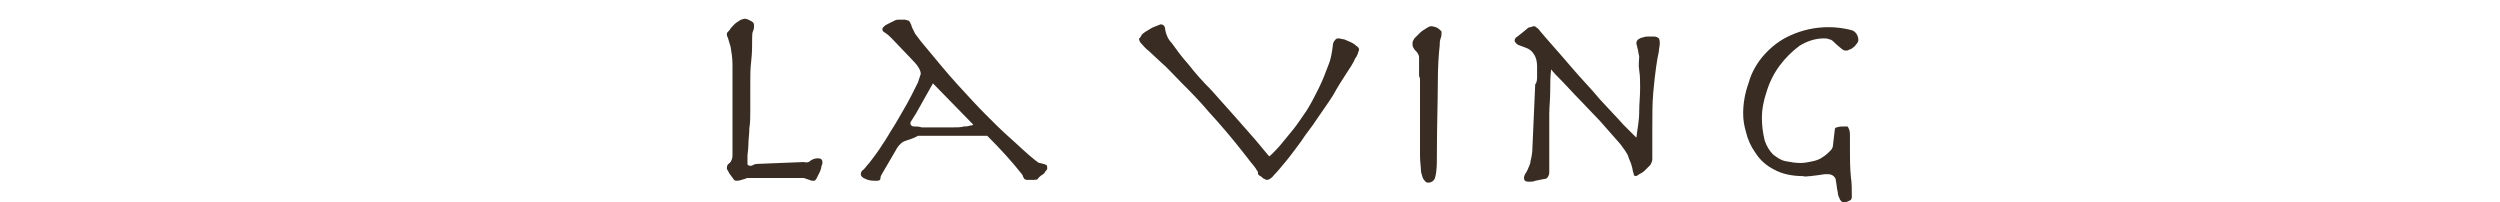 <?xml version="1.0" encoding="utf-8"?>
<!-- Generator: Adobe Illustrator 27.5.0, SVG Export Plug-In . SVG Version: 6.00 Build 0)  -->
<svg version="1.1" id="レイヤー_1" xmlns="http://www.w3.org/2000/svg" xmlns:xlink="http://www.w3.org/1999/xlink" x="0px"
	 y="0px" viewBox="0 0 266.9 21.6" style="enable-background:new 0 0 266.9 21.6;" xml:space="preserve">
<style type="text/css">
	.st0{fill:#382C23;}
</style>
<path class="st0" d="M86.6,17.1c0.2-0.1,0.4-0.2,0.7-0.2c0.3,0,0.5,0.1,0.5,0.4c0,0.1,0,0.3-0.1,0.4c0,0.2-0.1,0.5-0.2,0.7
	s-0.2,0.4-0.3,0.6c-0.1,0.2-0.2,0.3-0.3,0.3c-0.2,0-0.3,0-0.5-0.1L85.8,19c-0.1,0-0.1,0-0.2,0c-0.2,0-0.3,0-0.5,0h-0.9h-3h-0.9
	c-0.2,0-0.3,0-0.5,0c-0.1,0-0.2,0.1-0.3,0.1c-0.3,0.1-0.6,0.2-0.9,0.2c-0.1,0-0.3-0.1-0.3-0.2c-0.1-0.1-0.2-0.3-0.3-0.4
	c-0.1-0.1-0.2-0.3-0.3-0.5c-0.1-0.1-0.1-0.2-0.1-0.3c0-0.2,0.1-0.4,0.3-0.5c0.2-0.2,0.3-0.5,0.3-0.8s0-0.7,0-1.1s0-0.9,0-1.5v-3.9
	c0-1.1,0-2.1,0-3.2c0-0.7-0.1-1.3-0.2-1.9c-0.1-0.3-0.2-0.7-0.3-1c-0.1-0.1-0.1-0.3-0.1-0.4c0-0.1,0.1-0.2,0.3-0.4
	C78,3,78.2,2.8,78.4,2.6c0.2-0.2,0.4-0.3,0.7-0.5c0.1,0,0.3-0.1,0.4-0.1c0.2,0,0.4,0.1,0.6,0.2c0.2,0.1,0.4,0.2,0.4,0.5
	c0,0.2,0,0.4-0.1,0.6S80.3,3.8,80.3,4c0,0.8,0,1.7-0.1,2.5s-0.1,1.6-0.1,2.4c0,0.5,0,1,0,1.4s0,1,0,1.6s0,1.2-0.1,1.8
	c0,0.6-0.1,1.2-0.1,1.7s-0.1,1-0.1,1.3s0,0.7,0,0.8s0.1,0.2,0.3,0.2c0.1,0,0.2,0,0.3-0.1c0.1,0,0.2-0.1,0.4-0.1l5-0.2
	C86.2,17.4,86.4,17.3,86.6,17.1"/>
<path class="st0" d="M96.5,15.1c-0.4,0.2-0.7,0.6-0.9,1l-1.4,2.4C94.1,18.7,94,18.8,94,19s-0.1,0.3-0.4,0.3c-0.4,0-0.8,0-1.2-0.2
	c-0.3-0.1-0.5-0.3-0.5-0.5s0.1-0.4,0.3-0.5c0.2-0.2,0.4-0.5,0.6-0.7c0.3-0.4,0.7-0.9,1.1-1.5s0.8-1.2,1.2-1.9c0.4-0.6,0.8-1.3,1.2-2
	s0.7-1.2,1-1.8s0.5-1,0.7-1.4c0.1-0.3,0.2-0.6,0.3-0.9c0-0.4-0.3-0.9-0.9-1.5l-2.2-2.3c-0.2-0.2-0.4-0.4-0.7-0.6
	c-0.2-0.1-0.3-0.2-0.3-0.4c0-0.1,0.1-0.2,0.2-0.3s0.3-0.2,0.5-0.3s0.4-0.2,0.6-0.3s0.3-0.1,0.5-0.1s0.4,0,0.6,0
	c0.1,0,0.3,0.1,0.4,0.1c0.1,0.1,0.2,0.2,0.2,0.3c0.1,0.1,0.1,0.3,0.2,0.5s0.2,0.4,0.3,0.6l0.6,0.8c1.5,1.8,2.8,3.4,3.9,4.6
	s2.1,2.3,3,3.2s1.8,1.8,2.6,2.5s1.7,1.6,2.7,2.4c0.2,0.1,0.3,0.3,0.5,0.3l0.4,0.1c0.1,0,0.2,0.1,0.3,0.1c0.1,0.1,0.1,0.2,0.1,0.4
	c0,0.1-0.1,0.2-0.2,0.3c-0.1,0.2-0.2,0.3-0.4,0.4c-0.1,0.1-0.3,0.2-0.4,0.4c-0.1,0.1-0.3,0.1-0.4,0.1h-0.8c-0.1,0-0.3-0.1-0.3-0.2
	c-0.1-0.1-0.1-0.3-0.2-0.4c-1.1-1.4-2.4-2.8-3.7-4.1H98C97.5,14.8,97,14.9,96.5,15.1 M97.8,12.1l-0.5,0.8c-0.1,0.1-0.1,0.2-0.1,0.3
	s0,0.1,0.1,0.2c0.1,0.1,0.2,0.1,0.3,0.1c0.2,0,0.5,0,0.8,0.1h3.3c0.5,0,0.9,0,1.2-0.1c0.2,0,0.4,0,0.7-0.1c0.1,0,0.2,0,0.3-0.1
	l-4.3-4.4L97.8,12.1z"/>
<path class="st0" d="M121.9,3.7c0.2-0.2,0.5-0.4,0.7-0.5c0.3-0.2,0.5-0.3,0.8-0.4c0.2-0.1,0.3-0.1,0.5-0.2c0.3,0,0.5,0.2,0.5,0.6
	c0.1,0.5,0.3,1,0.7,1.4c0.5,0.7,1,1.4,1.8,2.3c0.7,0.9,1.5,1.8,2.4,2.7l2.5,2.8l2.2,2.5c0.5,0.6,1,1.2,1.5,1.8
	c0.4-0.3,0.7-0.7,1.1-1.1c0.4-0.5,0.9-1.1,1.4-1.7s1-1.4,1.5-2.1c0.5-0.8,0.9-1.6,1.3-2.4c0.4-0.8,0.7-1.6,1-2.4
	c0.3-0.7,0.4-1.4,0.5-2.2c0-0.2,0.1-0.4,0.3-0.6c0.1-0.1,0.2-0.1,0.3-0.1c0.2,0,0.4,0.1,0.6,0.1c0.2,0.1,0.5,0.2,0.7,0.3
	c0.2,0.1,0.4,0.2,0.6,0.4c0.2,0.1,0.3,0.3,0.3,0.4c-0.1,0.3-0.2,0.7-0.4,0.9c-0.2,0.5-0.6,1.1-1,1.7s-0.9,1.4-1.4,2.3
	c-0.5,0.8-1.1,1.6-1.7,2.5c-0.5,0.8-1.2,1.6-1.7,2.4c-0.6,0.8-1.1,1.5-1.6,2.1s-0.9,1.1-1.3,1.5c-0.3,0.4-0.6,0.5-0.7,0.5
	c-0.1,0-0.2,0-0.3-0.1c-0.1,0-0.2-0.1-0.3-0.2s-0.2-0.1-0.3-0.2s-0.1-0.1-0.1-0.2s0-0.2-0.1-0.3c-0.1-0.1-0.1-0.2-0.2-0.3
	c-0.1-0.1-0.2-0.3-0.4-0.5l-0.7-0.9c-1.4-1.8-2.7-3.3-3.8-4.5c-1.1-1.3-2.1-2.3-3-3.2s-1.5-1.6-2.1-2.1l-1.4-1.3
	c-0.3-0.2-0.5-0.5-0.8-0.8c-0.1-0.1-0.2-0.3-0.2-0.5C121.7,4.1,121.8,3.9,121.9,3.7"/>
<path class="st0" d="M151.5,8.4c0-0.6,0-1.1,0-1.6c0-0.2,0-0.4,0-0.7c0-0.2-0.1-0.3-0.2-0.5c-0.2-0.2-0.3-0.3-0.4-0.5
	c-0.1-0.1-0.1-0.3-0.1-0.5s0.1-0.3,0.2-0.5c0.2-0.2,0.4-0.4,0.6-0.6c0.2-0.2,0.4-0.3,0.7-0.5c0.2-0.1,0.3-0.2,0.5-0.2
	s0.5,0.1,0.7,0.2c0.2,0.2,0.4,0.3,0.4,0.4c0,0.2,0,0.5-0.1,0.7c-0.1,0.3-0.1,0.5-0.1,0.8c-0.1,0.8-0.2,2.2-0.2,4.1s-0.1,4.5-0.1,7.8
	c0,0.7,0,1.5-0.2,2.2c-0.1,0.3-0.4,0.5-0.7,0.5c-0.1,0-0.2,0-0.3-0.1s-0.2-0.2-0.3-0.4c-0.1-0.3-0.2-0.6-0.2-0.8
	c0-0.4-0.1-0.9-0.1-1.6c0-0.7,0-1.5,0-2.5s0-2.3,0-3.7c0-1,0-1.7,0-2.3"/>
<path class="st0" d="M164.1,8.1c0-0.3,0-0.7,0-1c0-0.5-0.1-1-0.4-1.4c-0.2-0.3-0.5-0.5-0.8-0.6l-0.8-0.3c-0.2-0.1-0.4-0.3-0.4-0.5
	c0-0.1,0.1-0.3,0.3-0.4l1-0.8c0.1-0.1,0.2-0.2,0.4-0.2c0.1,0,0.2-0.1,0.3-0.1s0.2,0,0.3,0.1s0.3,0.2,0.4,0.4
	c1.1,1.3,2.2,2.5,3.3,3.8s2.2,2.4,3.1,3.5c1,1.1,1.8,1.9,2.5,2.7c0.7,0.7,1.2,1.2,1.4,1.4c0.1-0.9,0.3-1.8,0.3-2.7s0.1-1.7,0.1-2.6
	c0-0.7,0-1.3-0.1-1.9s0-1.1,0-1.5c-0.1-0.3-0.1-0.7-0.2-0.9c0-0.2-0.1-0.3-0.1-0.5s0.1-0.3,0.2-0.4c0.2-0.1,0.3-0.2,0.5-0.2
	c0.2-0.1,0.4-0.1,0.6-0.1h0.6c0.2,0,0.4,0.1,0.5,0.2c0.1,0.2,0.1,0.4,0.1,0.5c0,0.3-0.1,0.6-0.1,0.9c-0.1,0.4-0.2,1-0.3,1.7
	s-0.2,1.6-0.3,2.7s-0.1,2.4-0.1,3.9c0,0.4,0,1,0,1.5s0,1.1,0,1.7c0,0.2-0.1,0.4-0.2,0.6c-0.2,0.2-0.4,0.4-0.6,0.6
	c-0.2,0.2-0.4,0.3-0.6,0.4c-0.1,0.1-0.3,0.2-0.4,0.2c-0.1,0-0.2-0.1-0.2-0.3c-0.1-0.2-0.1-0.5-0.2-0.8c-0.1-0.4-0.3-0.7-0.4-1.1
	c-0.2-0.4-0.5-0.8-0.8-1.2c-0.7-0.8-1.5-1.7-2.2-2.5l-2.2-2.3c-0.7-0.7-1.3-1.4-1.8-1.9s-1-1-1.2-1.3c-0.1,0.8-0.1,1.6-0.1,2.4
	s-0.1,1.6-0.1,2.4c0,0.8,0,1.5,0,2.2s0,1.2,0,1.7s0,0.8,0,1.2s0,0.7,0,1c0,0.2,0,0.3-0.1,0.5s-0.2,0.3-0.4,0.3l-1,0.2
	c-0.2,0.1-0.4,0.1-0.7,0.1s-0.5-0.1-0.5-0.4c0-0.2,0.1-0.3,0.1-0.4c0.1-0.1,0.2-0.3,0.3-0.5c0.1-0.3,0.3-0.6,0.3-0.9
	c0.1-0.4,0.2-0.9,0.2-1.4l0.3-6.8C164.1,8.8,164.1,8.4,164.1,8.1"/>
<path class="st0" d="M196.1,13.6c0.3-0.1,0.5-0.1,0.8-0.1c0.1,0,0.2,0,0.3,0s0.1,0.1,0.2,0.3c0.1,0.2,0.1,0.5,0.1,0.7
	c0,0.3,0,0.8,0,1.4c0,1,0,2,0.1,3c0.1,0.6,0.1,1.3,0.1,2c0,0.2,0,0.4-0.2,0.5s-0.4,0.2-0.6,0.2c-0.1,0-0.2,0-0.3-0.1
	s-0.2-0.2-0.2-0.3c-0.1-0.2-0.2-0.4-0.2-0.7c-0.1-0.3-0.1-0.7-0.2-1.2c0-0.4-0.4-0.7-0.8-0.7l0,0h-0.4l-0.7,0.1l-0.8,0.1
	c-0.3,0-0.6,0.1-0.8,0c-1.1,0-2.2-0.2-3.1-0.7c-0.8-0.4-1.5-1-2-1.8c-0.5-0.7-0.8-1.4-1-2.2c-0.2-0.7-0.3-1.3-0.3-2
	c0-1.1,0.2-2.2,0.6-3.3c0.3-1.1,0.9-2.1,1.6-2.9c0.8-0.9,1.7-1.6,2.8-2.1c1.3-0.6,2.7-0.9,4.1-0.9c0.8,0,1.6,0.1,2.4,0.3
	c0.5,0.1,0.8,0.6,0.8,1.1c0,0.1-0.1,0.3-0.2,0.4c-0.1,0.1-0.2,0.3-0.4,0.4c-0.1,0.1-0.3,0.2-0.4,0.2c-0.1,0.1-0.2,0.1-0.4,0.1
	c-0.1,0-0.3-0.1-0.4-0.2c-0.1-0.1-0.4-0.3-0.8-0.7c-0.1-0.1-0.3-0.3-0.5-0.3c-0.2-0.1-0.4-0.1-0.6-0.1c-0.9,0-1.8,0.3-2.6,0.8
	c-0.8,0.6-1.5,1.3-2.1,2.1s-1.1,1.8-1.4,2.8c-0.3,0.9-0.5,1.8-0.5,2.8c0,0.8,0.1,1.6,0.3,2.4c0.2,0.6,0.5,1.1,0.9,1.5
	c0.4,0.3,0.8,0.6,1.3,0.7s1.1,0.2,1.6,0.2s0.9-0.1,1.4-0.2c0.4-0.1,0.7-0.2,1.1-0.5c0.3-0.2,0.5-0.4,0.7-0.6
	c0.2-0.2,0.3-0.4,0.3-0.7l0.2-1.7C195.9,13.8,195.9,13.6,196.1,13.6"/>
</svg>
